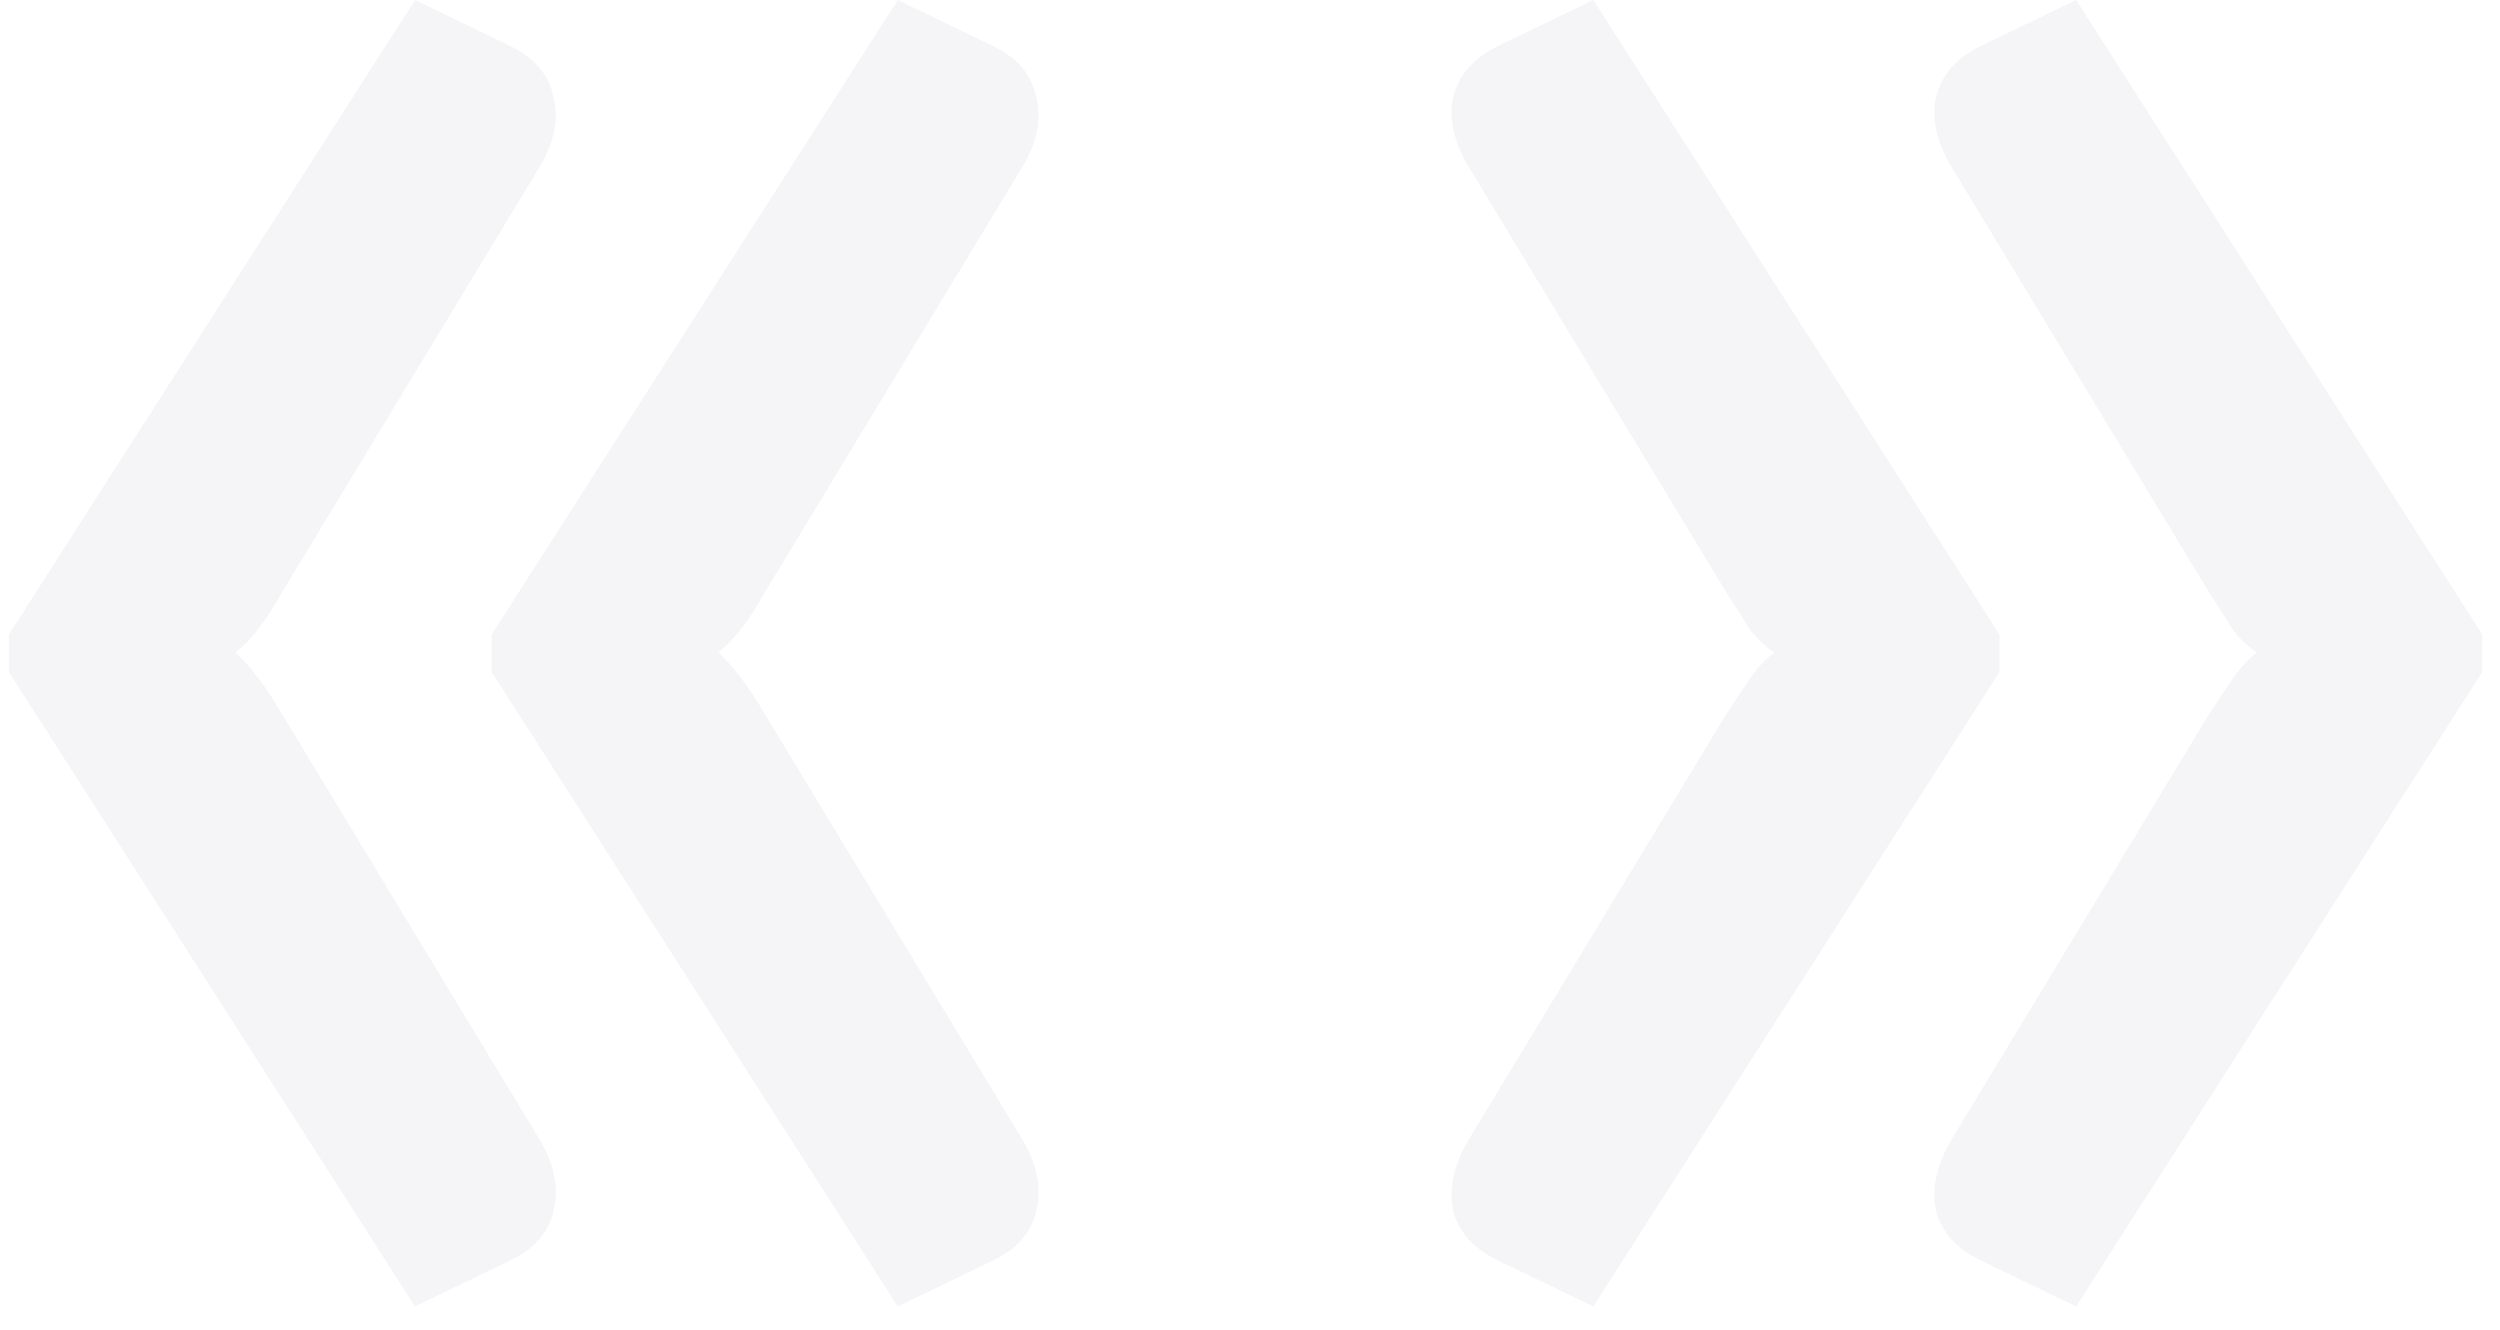 <svg width="94" height="50" viewBox="0 0 94 50" fill="none" xmlns="http://www.w3.org/2000/svg">
<path d="M75.18 23.857V25.267L59.909 49.124L56.352 47.407C55.411 46.957 54.839 46.323 54.635 45.506C54.471 44.647 54.675 43.748 55.248 42.807L64.938 26.8C65.265 26.31 65.551 25.881 65.796 25.513C66.083 25.104 66.389 24.777 66.716 24.531C66.389 24.327 66.083 24.041 65.796 23.673C65.551 23.264 65.265 22.814 64.938 22.323L55.248 6.317C54.675 5.376 54.471 4.497 54.635 3.68C54.839 2.821 55.411 2.167 56.352 1.717L59.909 0L75.18 23.857ZM93.333 23.857V25.267L78.062 49.124L74.505 47.407C73.565 46.957 72.992 46.323 72.788 45.506C72.624 44.647 72.829 43.748 73.401 42.807L83.091 26.8C83.418 26.31 83.704 25.881 83.95 25.513C84.236 25.104 84.542 24.777 84.87 24.531C84.542 24.327 84.236 24.041 83.95 23.673C83.704 23.264 83.418 22.814 83.091 22.323L73.401 6.317C72.829 5.376 72.624 4.497 72.788 3.68C72.992 2.821 73.565 2.167 74.505 1.717L78.062 0L93.333 23.857Z" fill="#2C3B66" fill-opacity="0.05"/>
<path d="M20.265 42.807C20.837 43.748 21.021 44.647 20.817 45.506C20.653 46.323 20.101 46.957 19.161 47.407L15.604 49.124L0.333 25.267V23.857L15.604 0L19.161 1.717C20.101 2.167 20.653 2.821 20.817 3.68C21.021 4.497 20.837 5.376 20.265 6.317L10.575 22.323C10.002 23.346 9.43 24.082 8.858 24.531C9.43 25.063 10.002 25.819 10.575 26.8L20.265 42.807ZM38.418 42.807C38.99 43.748 39.174 44.647 38.97 45.506C38.806 46.323 38.254 46.957 37.314 47.407L33.757 49.124L18.486 25.267V23.857L33.757 0L37.314 1.717C38.254 2.167 38.806 2.821 38.97 3.68C39.174 4.497 38.99 5.376 38.418 6.317L28.728 22.323C28.156 23.346 27.583 24.082 27.011 24.531C27.583 25.063 28.156 25.819 28.728 26.8L38.418 42.807Z" fill="#2C3B66" fill-opacity="0.05"/>
</svg>
